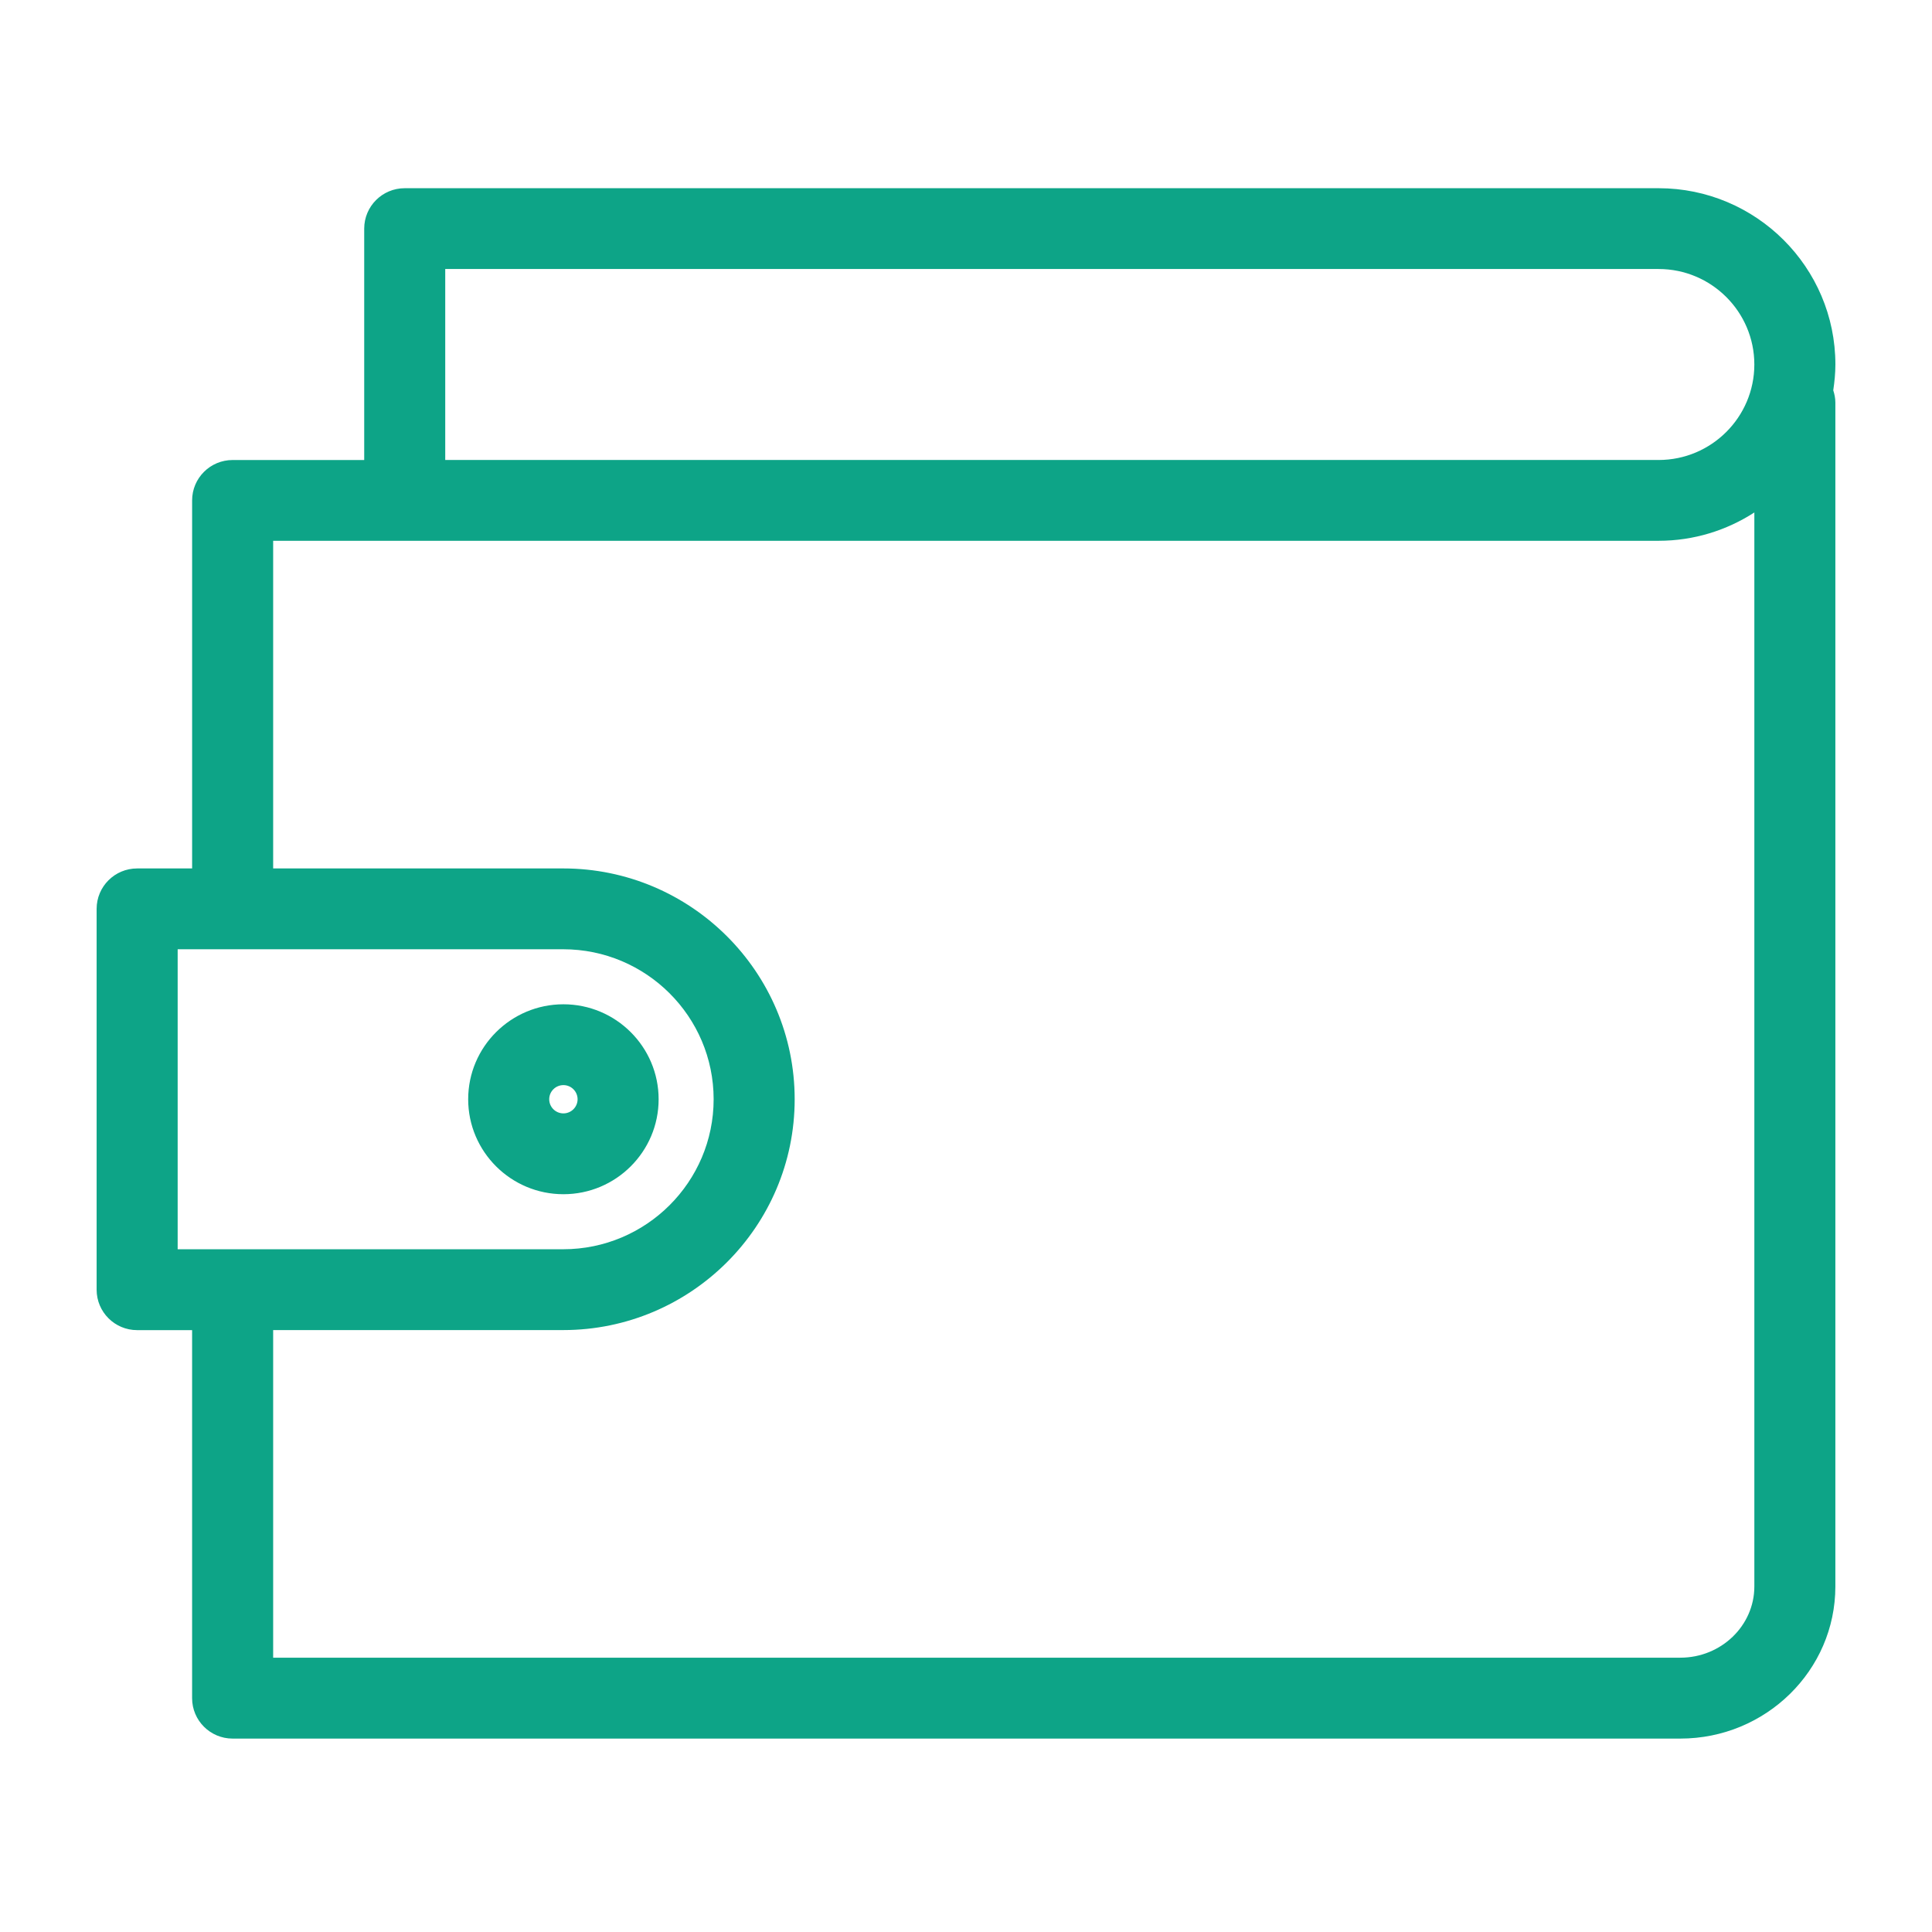 <svg width="146" height="146" viewBox="0 0 146 146" fill="none" xmlns="http://www.w3.org/2000/svg">
<path d="M49.772 83.07C49.772 79.112 46.545 75.893 42.577 75.893C38.608 75.893 35.38 79.112 35.38 83.07C35.38 87.027 38.608 90.246 42.577 90.246C46.545 90.246 49.772 87.027 49.772 83.07ZM41.504 83.07C41.504 82.48 41.985 82.001 42.577 82.001C43.166 82.001 43.648 82.48 43.648 83.07C43.648 83.659 43.166 84.138 42.577 84.138C41.985 84.138 41.504 83.659 41.504 83.07ZM138.699 27.545C138.699 20.2 132.707 14.223 125.34 14.223H30.584C28.893 14.223 27.523 15.59 27.523 17.277V34.763H17.58C15.889 34.763 14.518 36.13 14.518 37.816V65.628H10.363C8.672 65.628 7.302 66.995 7.302 68.683V97.462C7.302 99.148 8.672 100.517 10.363 100.517H14.517V128.329C14.517 130.015 15.888 131.384 17.578 131.384H126.979C133.44 131.384 138.697 126.228 138.697 119.893V30.424C138.697 30.097 138.633 29.79 138.538 29.495C138.633 28.857 138.699 28.209 138.699 27.545ZM33.646 20.329H125.34C129.33 20.329 132.574 23.566 132.574 27.545C132.574 31.524 129.328 34.761 125.34 34.761H33.646V20.329ZM13.426 71.735H42.562C48.83 71.735 53.929 76.82 53.929 83.07C53.929 89.319 48.83 94.405 42.562 94.405H13.426V71.735ZM126.981 125.27H20.642V100.513H42.562C52.207 100.513 60.053 92.688 60.053 83.07C60.053 73.451 52.207 65.627 42.562 65.627H20.642V40.867H30.58H30.586H125.341C128.007 40.867 130.489 40.075 132.575 38.727V119.887C132.574 122.856 130.064 125.27 126.981 125.27Z" fill="#0DA487"/>
</svg>
